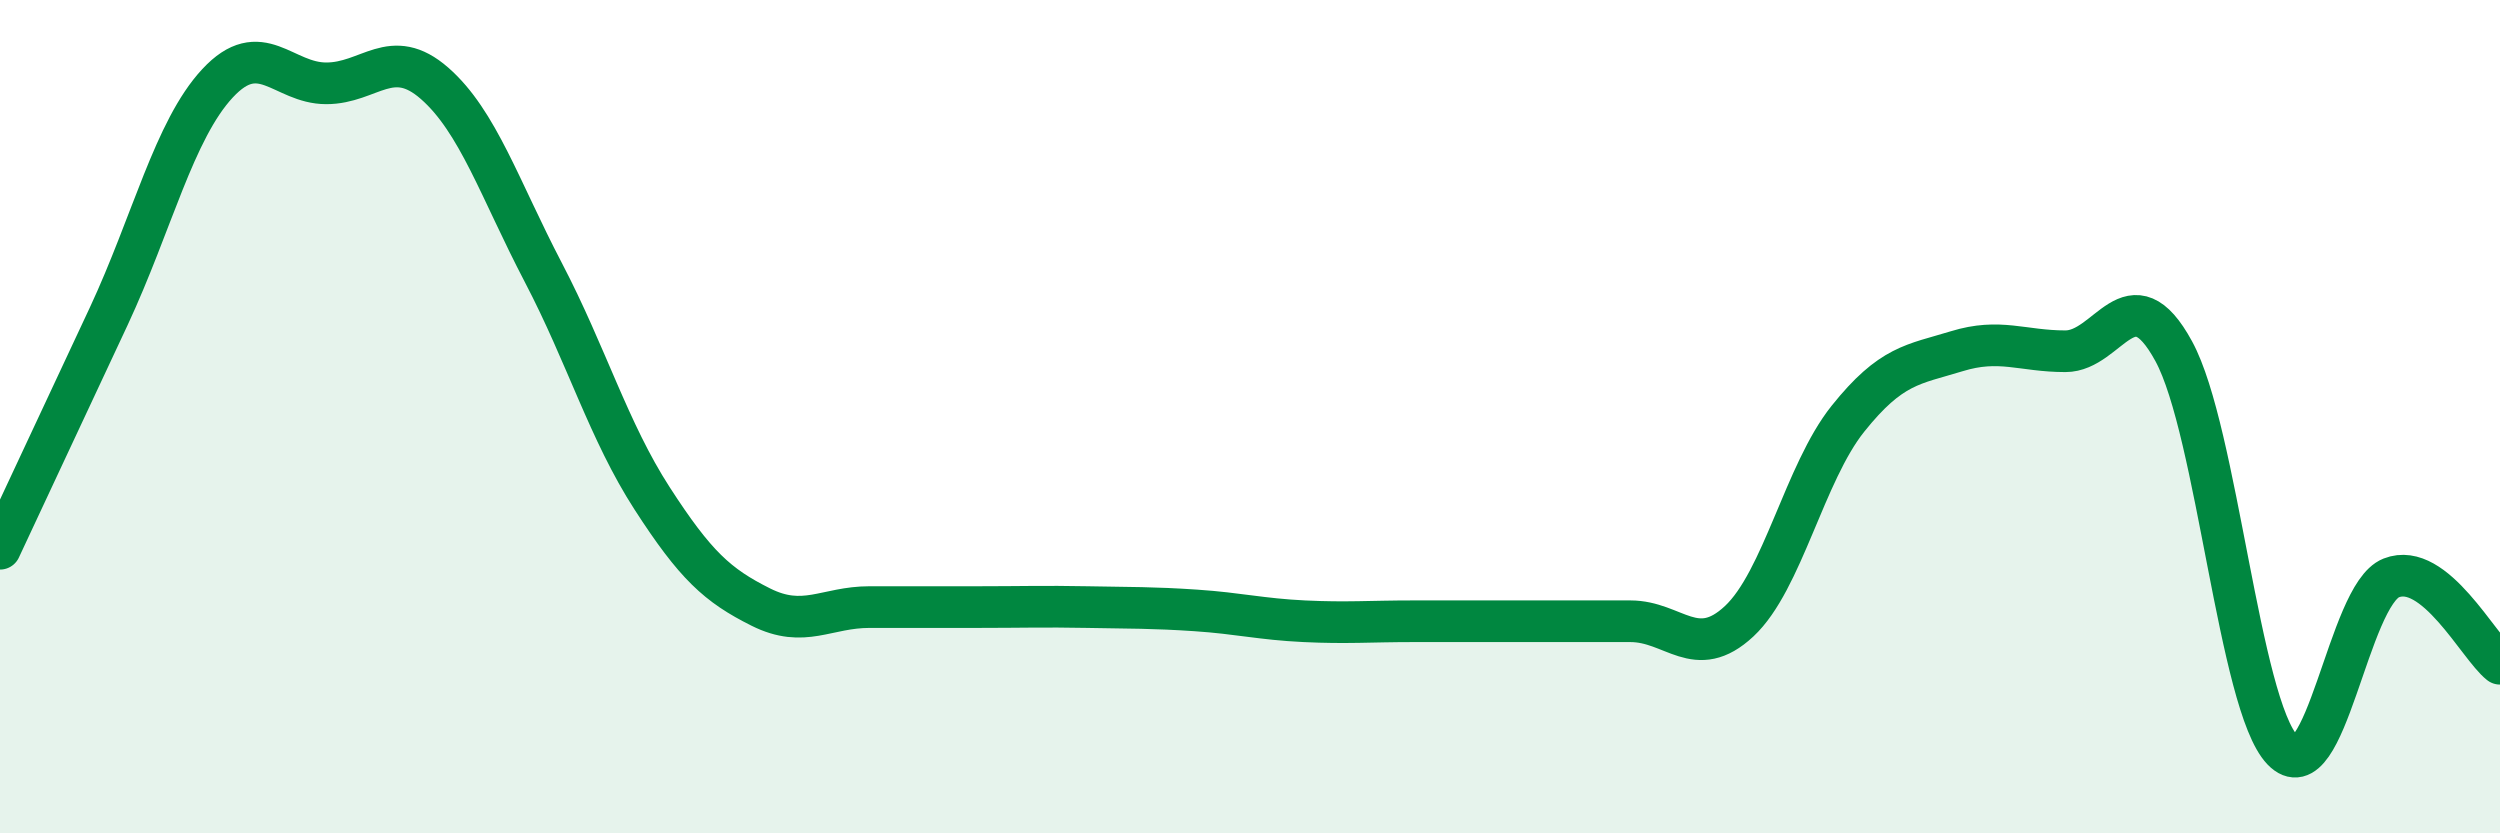 
    <svg width="60" height="20" viewBox="0 0 60 20" xmlns="http://www.w3.org/2000/svg">
      <path
        d="M 0,13.17 C 0.52,12.05 1.57,9.82 2.61,7.59 C 3.65,5.36 4.18,3.12 5.22,2 C 6.26,0.88 6.79,2 7.83,2 C 8.87,2 9.39,1.09 10.43,2 C 11.47,2.91 12,4.55 13.04,6.54 C 14.08,8.53 14.61,10.35 15.65,11.96 C 16.69,13.57 17.22,14.05 18.26,14.57 C 19.3,15.09 19.83,14.57 20.87,14.57 C 21.91,14.57 22.44,14.57 23.48,14.57 C 24.52,14.57 25.05,14.55 26.09,14.57 C 27.13,14.59 27.66,14.58 28.7,14.65 C 29.74,14.72 30.26,14.86 31.3,14.91 C 32.34,14.96 32.87,14.91 33.91,14.91 C 34.95,14.91 35.48,14.91 36.52,14.91 C 37.56,14.91 38.09,14.91 39.13,14.91 C 40.17,14.91 40.7,15.88 41.74,14.91 C 42.78,13.94 43.31,11.35 44.35,10.05 C 45.39,8.75 45.92,8.75 46.96,8.43 C 48,8.11 48.53,8.43 49.57,8.43 C 50.61,8.43 51.13,6.52 52.17,8.43 C 53.21,10.34 53.74,16.91 54.78,18 C 55.82,19.09 56.35,14.28 57.39,13.87 C 58.43,13.46 59.48,15.52 60,15.93L60 20L0 20Z"
        fill="#008740"
        opacity="0.1"
        stroke-linecap="round"
        stroke-linejoin="round"
      />
      <path
        d="M 0,13.17 C 0.52,12.05 1.57,9.82 2.61,7.59 C 3.65,5.36 4.18,3.12 5.22,2 C 6.26,0.88 6.79,2 7.83,2 C 8.87,2 9.39,1.09 10.43,2 C 11.47,2.91 12,4.55 13.04,6.54 C 14.08,8.53 14.61,10.35 15.65,11.96 C 16.69,13.57 17.22,14.05 18.26,14.57 C 19.3,15.09 19.83,14.57 20.87,14.57 C 21.91,14.57 22.44,14.57 23.48,14.57 C 24.52,14.57 25.05,14.55 26.09,14.57 C 27.13,14.59 27.66,14.58 28.7,14.65 C 29.74,14.72 30.26,14.86 31.3,14.91 C 32.34,14.96 32.87,14.91 33.91,14.91 C 34.95,14.91 35.48,14.91 36.52,14.91 C 37.56,14.91 38.09,14.91 39.13,14.91 C 40.17,14.91 40.7,15.88 41.74,14.91 C 42.78,13.94 43.31,11.35 44.35,10.05 C 45.39,8.75 45.92,8.75 46.96,8.43 C 48,8.11 48.53,8.43 49.57,8.43 C 50.61,8.43 51.13,6.52 52.17,8.43 C 53.21,10.34 53.74,16.91 54.78,18 C 55.82,19.09 56.35,14.28 57.39,13.87 C 58.43,13.46 59.48,15.52 60,15.93"
        stroke="#008740"
        stroke-width="1"
        fill="none"
        stroke-linecap="round"
        stroke-linejoin="round"
      />
    </svg>
  